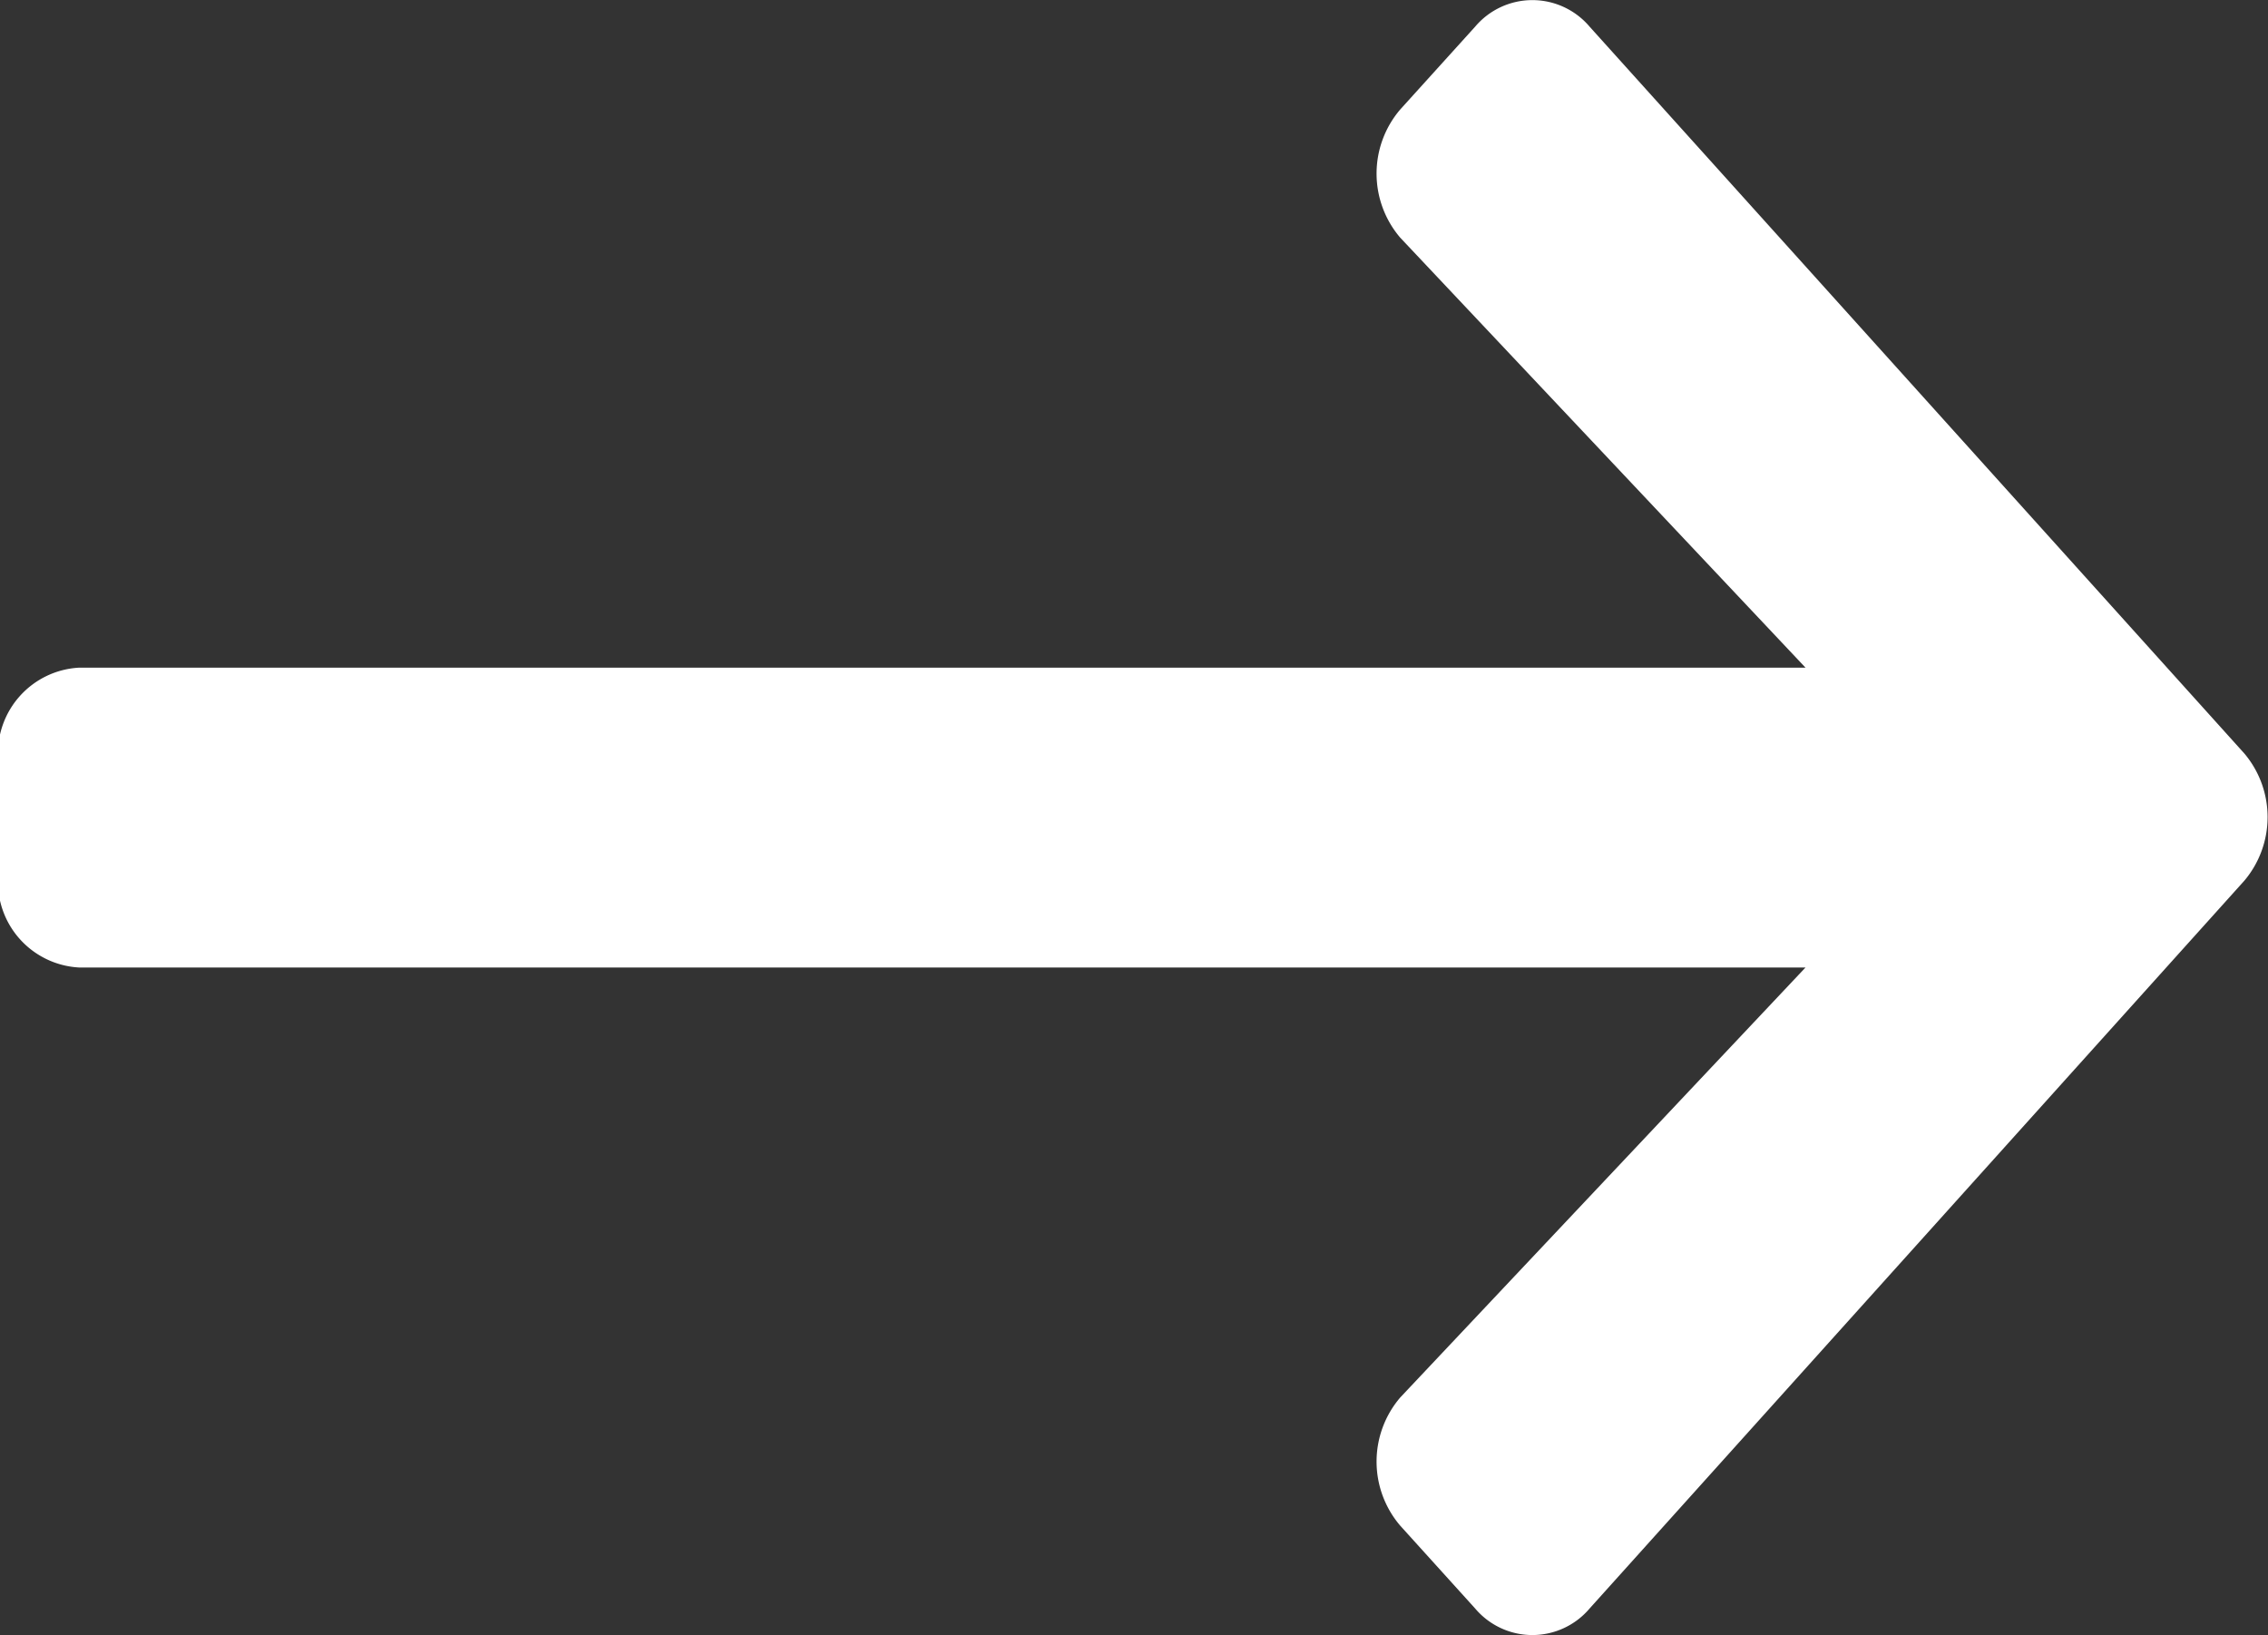 <svg id="Lager_1" data-name="Lager 1" xmlns="http://www.w3.org/2000/svg" viewBox="0 0 23 16.58"><rect x="0" y="0" width="23" height="16.58" fill="#333333" stroke="none"/><defs><style>.cls-1{fill:#fff;}</style></defs><path class="cls-1" d="M1077.16,534.32l.76-.84a.76.76,0,0,1,1.16,0l6.64,7.37a1,1,0,0,1,0,1.29l-6.64,7.38a.76.76,0,0,1-1.16,0l-.76-.84a1,1,0,0,1,0-1.3l4.11-4.36h-17.51a.87.87,0,0,1-.82-.91v-1.22a.87.87,0,0,1,.82-.91h17.51l-4.11-4.36A1,1,0,0,1,1077.16,534.32Z" transform="translate(-1062.96 -533.21)"/></svg>
